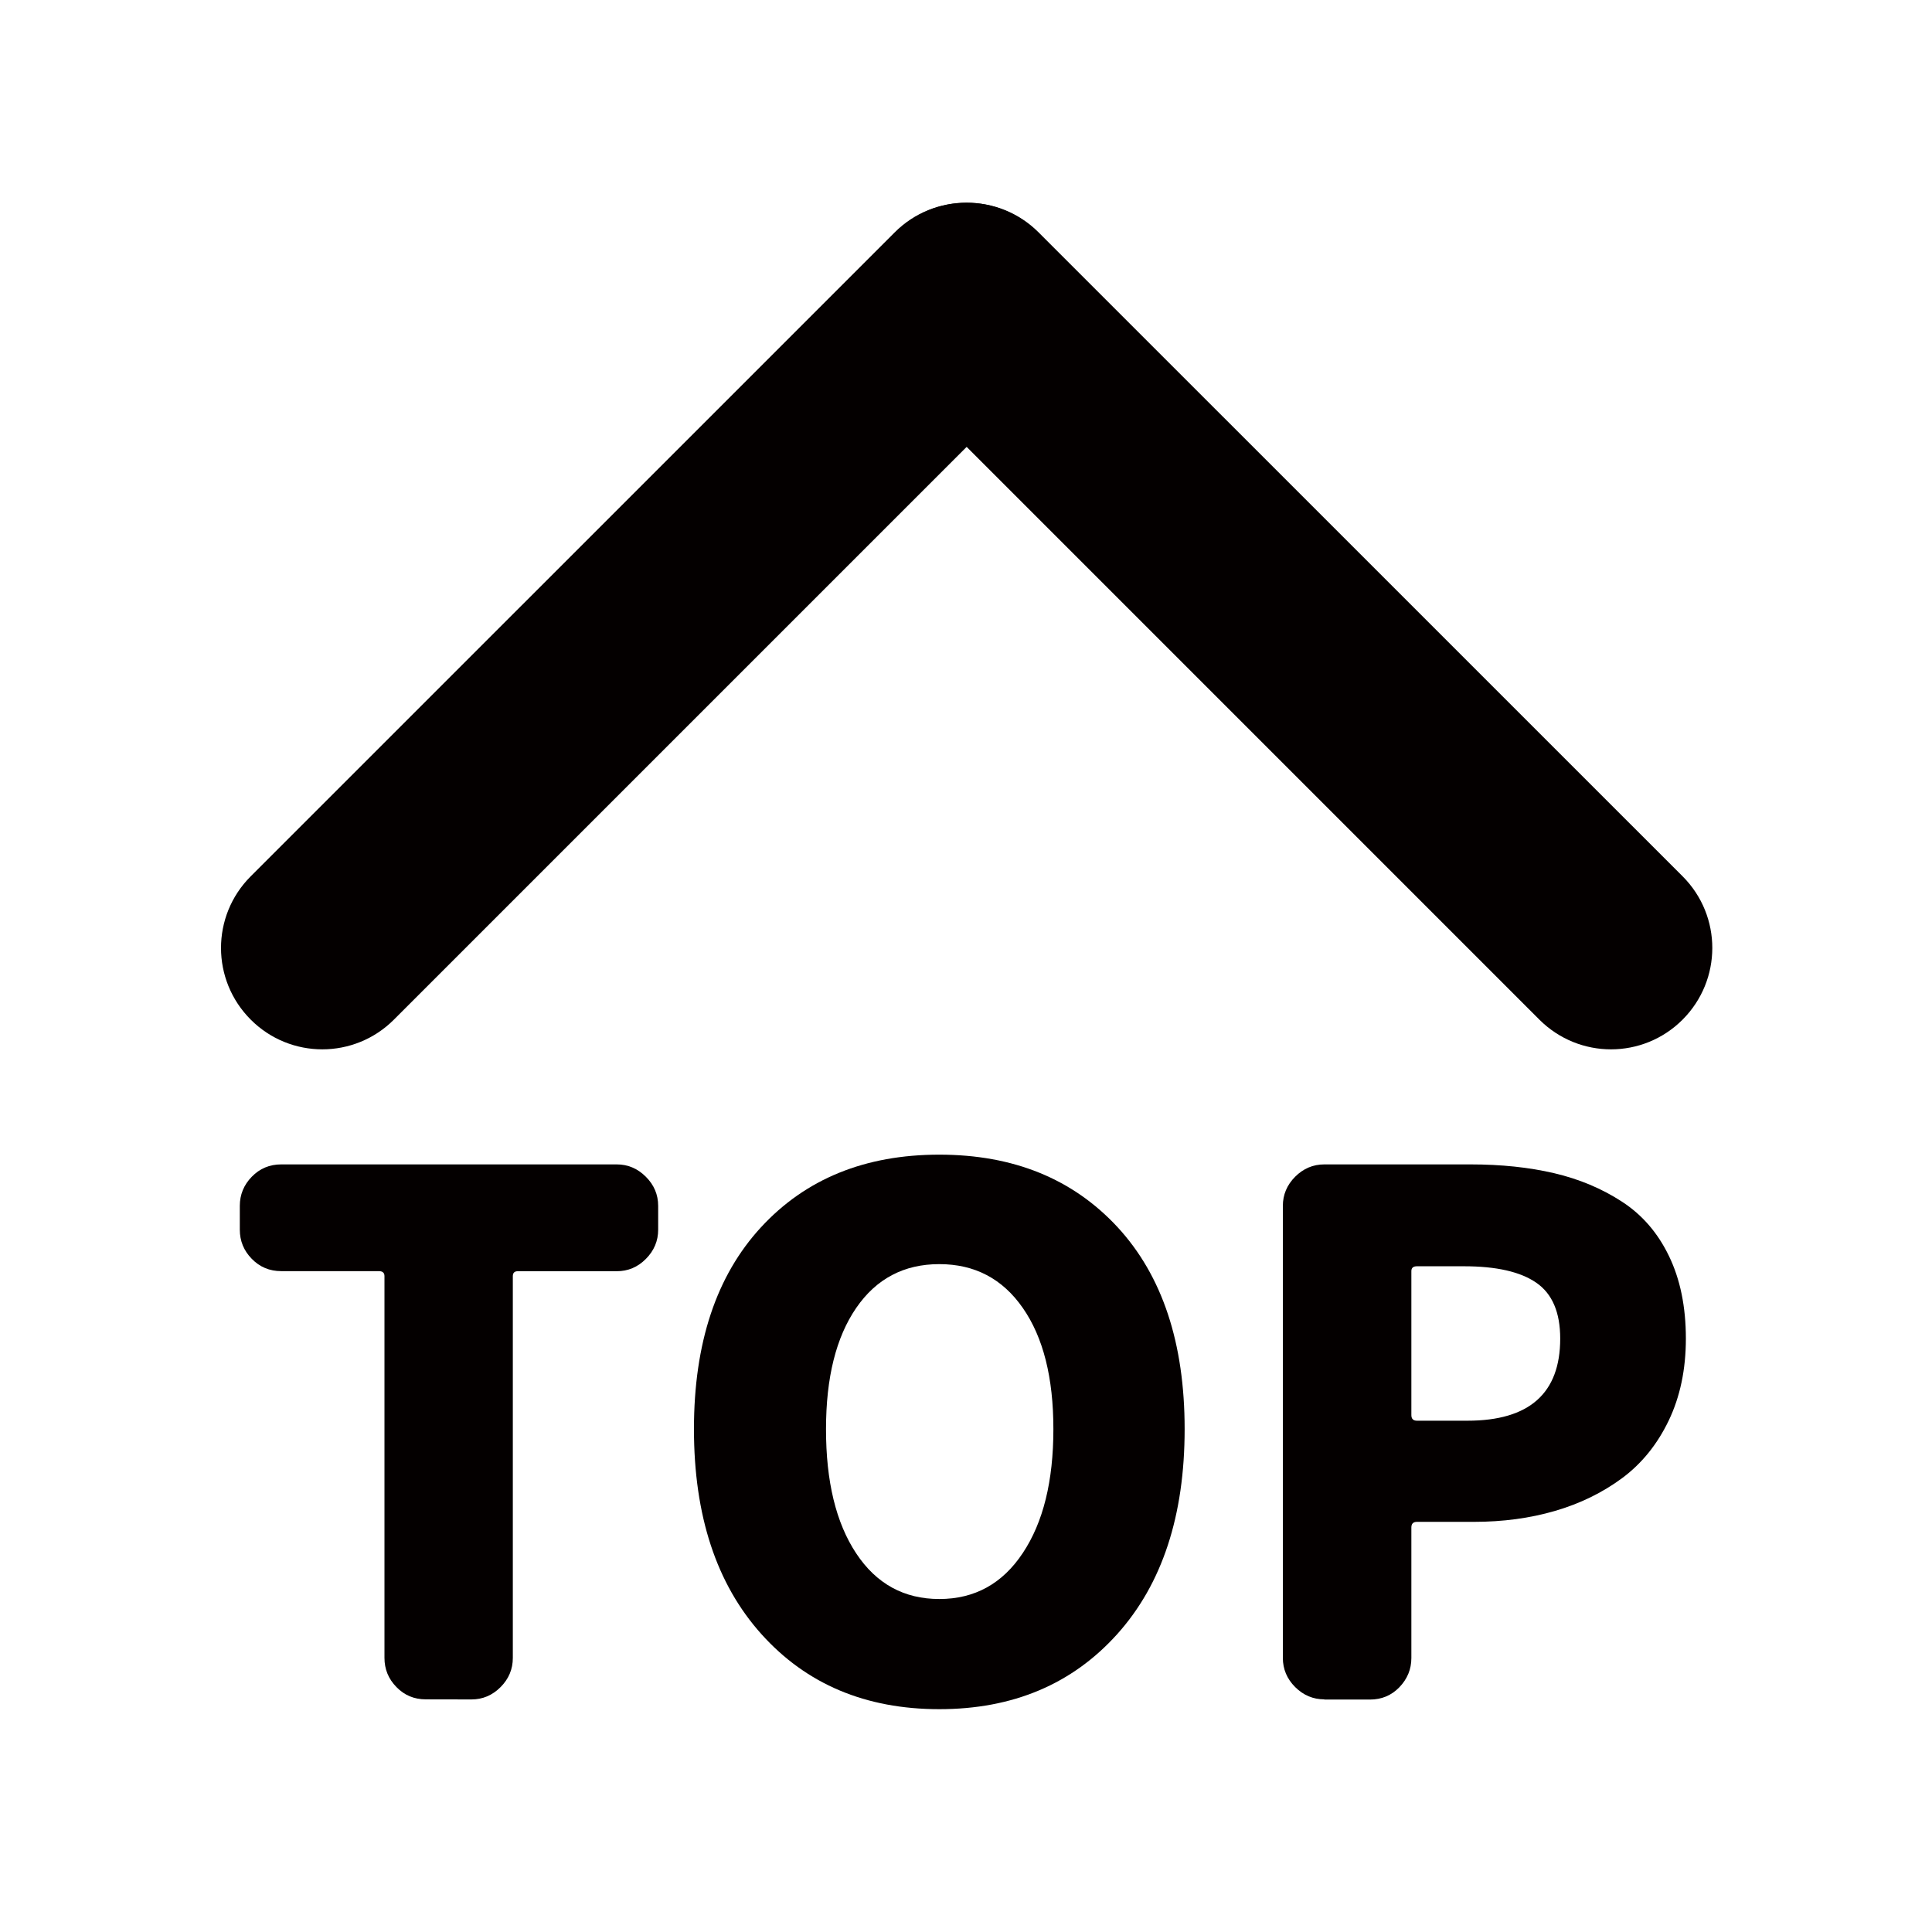 <?xml version="1.0" encoding="utf-8"?>
<!-- Generator: Adobe Illustrator 16.0.0, SVG Export Plug-In . SVG Version: 6.00 Build 0)  -->
<!DOCTYPE svg PUBLIC "-//W3C//DTD SVG 1.1//EN" "http://www.w3.org/Graphics/SVG/1.1/DTD/svg11.dtd">
<svg version="1.1" xmlns:x="http://ns.adobe.com/Extensibility/1.0/" xmlns:i="http://ns.adobe.com/AdobeIllustrator/10.0/" xmlns:graph="http://ns.adobe.com/Graphs/1.0/"
	 xmlns="http://www.w3.org/2000/svg" xmlns:xlink="http://www.w3.org/1999/xlink" xmlns:a="http://ns.adobe.com/AdobeSVGViewerExtensions/3.0/"
	 x="0px" y="0px" width="48px" height="48px" viewBox="0 0 48 48" enable-background="new 0 0 48 48" xml:space="preserve">
<g id="底" display="none">
	<g display="inline">
		<defs>
			<rect id="SVGID_61_" width="48" height="48"/>
		</defs>
		<clipPath id="SVGID_2_">
			<use xlink:href="#SVGID_61_"  overflow="visible"/>
		</clipPath>
		<g clip-path="url(#SVGID_2_)">
			<path fill="#FFFFFF" stroke="#040000" stroke-width="0.25" d="M48,0H0v48h48V0z"/>
			<path fill="none" stroke="#DADEE2" stroke-width="0.25" stroke-opacity="0.95" d="M24,43.999c5.523,0,10.523-2.237,14.141-5.857
				c3.621-3.618,5.857-8.618,5.857-14.142c0-5.522-2.236-10.522-5.857-14.143C34.523,6.239,29.523,3.999,24,3.999
				S13.477,6.239,9.856,9.857C6.238,13.478,3.999,18.478,3.999,24c0,5.523,2.239,10.523,5.857,14.142
				C13.477,41.762,18.477,43.999,24,43.999z"/>
			<path fill="none" stroke="#DADEE2" stroke-width="0.25" d="M40,3.999H8v40h32V3.999z"/>
			<path fill="none" stroke="#DADEE2" stroke-width="0.25" d="M43.998,8.001H3.999v32h39.999V8.001z"/>
			<path fill="none" stroke="#DADEE2" stroke-width="0.25" d="M42,6H6v36h36V6z"/>
			<path fill="none" stroke="#DADEE2" stroke-width="0.25" d="M36,12H12v24h24V12z"/>
			<path fill="none" stroke="#DADEE2" stroke-width="0.25" stroke-linecap="round" stroke-linejoin="round" d="M24,33
				c4.971,0,9-4.029,9-9s-4.029-9-9-9s-9,4.029-9,9S19.029,33,24,33z"/>
			<path fill="none" stroke="#DADEE2" stroke-width="0.25" d="M24,3.999L46,42H2L24,3.999z"/>
		</g>
	</g>
</g>
<g id="圖層_2">
	<g id="圖層_2_31_">
		<g>
			<g>
				<g>
					<path fill="#040000" stroke="#040000" stroke-miterlimit="10" d="M6.583,24.979c-0.788-0.788-0.79-2.062-0.003-2.851
						L22.583,6.126c0.785-0.785,2.062-0.787,2.851,0.002c0.787,0.786,0.787,2.063,0,2.85L9.433,24.979
						C8.645,25.768,7.37,25.768,6.583,24.979z"/>
				</g>
				<g>
					<path fill="#040000" stroke="#040000" stroke-miterlimit="10" d="M41.45,24.979c0.787-0.788,0.79-2.062,0.003-2.851
						L25.449,6.126c-0.785-0.785-2.063-0.787-2.85,0.002c-0.788,0.786-0.788,2.063,0,2.85L38.6,24.98
						C39.389,25.768,40.663,25.768,41.45,24.979z"/>
				</g>
			</g>
			<g>
				<path fill="#040000" d="M10.58,42.22c-0.291,0-0.534-0.102-0.731-0.306c-0.199-0.203-0.297-0.444-0.297-0.725v-9.485
					c0-0.082-0.047-0.123-0.14-0.123H6.986c-0.29,0-0.534-0.103-0.731-0.306c-0.198-0.202-0.297-0.444-0.297-0.724V29.96
					c0-0.278,0.099-0.521,0.297-0.724c0.197-0.203,0.441-0.307,0.731-0.307h8.337c0.279,0,0.52,0.104,0.723,0.307
					s0.306,0.443,0.306,0.724v0.593c0,0.278-0.103,0.521-0.306,0.725s-0.443,0.305-0.723,0.305h-2.459
					c-0.081,0-0.123,0.041-0.123,0.123v9.486c0,0.278-0.102,0.521-0.305,0.724c-0.204,0.204-0.444,0.306-0.724,0.306L10.58,42.22
					L10.58,42.22z"/>
				<path fill="#040000" d="M27.758,40.598c-1.117,1.243-2.59,1.866-4.422,1.866c-1.831,0-3.305-0.623-4.42-1.866
					c-1.116-1.244-1.675-2.94-1.675-5.093c0-2.139,0.556-3.81,1.666-5.014c1.109-1.203,2.587-1.804,4.429-1.804
					c1.844,0,3.319,0.601,4.432,1.804c1.109,1.204,1.664,2.875,1.664,5.014C29.432,37.656,28.874,39.354,27.758,40.598z
					 M21.271,38.592c0.5,0.756,1.188,1.135,2.066,1.135s1.57-0.381,2.075-1.144c0.507-0.761,0.759-1.787,0.759-3.078
					c0-1.278-0.252-2.28-0.759-3.008c-0.505-0.728-1.197-1.09-2.075-1.09s-1.566,0.362-2.066,1.09
					c-0.499,0.728-0.749,1.729-0.749,3.008C20.521,36.807,20.771,37.837,21.271,38.592z"/>
				<path fill="#040000" d="M32.903,42.22c-0.279,0-0.521-0.102-0.726-0.306c-0.202-0.203-0.305-0.444-0.305-0.725V29.96
					c0-0.278,0.103-0.521,0.305-0.724c0.203-0.203,0.445-0.307,0.726-0.307h3.627c0.768,0,1.462,0.073,2.084,0.219
					c0.621,0.146,1.183,0.381,1.683,0.707c0.5,0.324,0.89,0.774,1.168,1.351c0.279,0.576,0.42,1.259,0.42,2.05
					c0,0.768-0.143,1.447-0.428,2.041c-0.285,0.592-0.671,1.068-1.16,1.43c-0.487,0.359-1.043,0.631-1.666,0.812
					c-0.621,0.181-1.293,0.271-2.014,0.271h-1.412c-0.095,0-0.14,0.047-0.14,0.14v3.243c0,0.279-0.101,0.521-0.297,0.725
					c-0.197,0.204-0.441,0.307-0.731,0.307h-1.134V42.22z M35.065,35.157c0,0.093,0.045,0.14,0.14,0.14h1.255
					c1.535,0,2.303-0.681,2.303-2.041c0-0.65-0.197-1.113-0.594-1.387c-0.395-0.273-0.994-0.409-1.796-0.409h-1.168
					c-0.095,0-0.14,0.04-0.14,0.121V35.157z"/>
			</g>
		</g>
	</g>
</g>
</svg>

